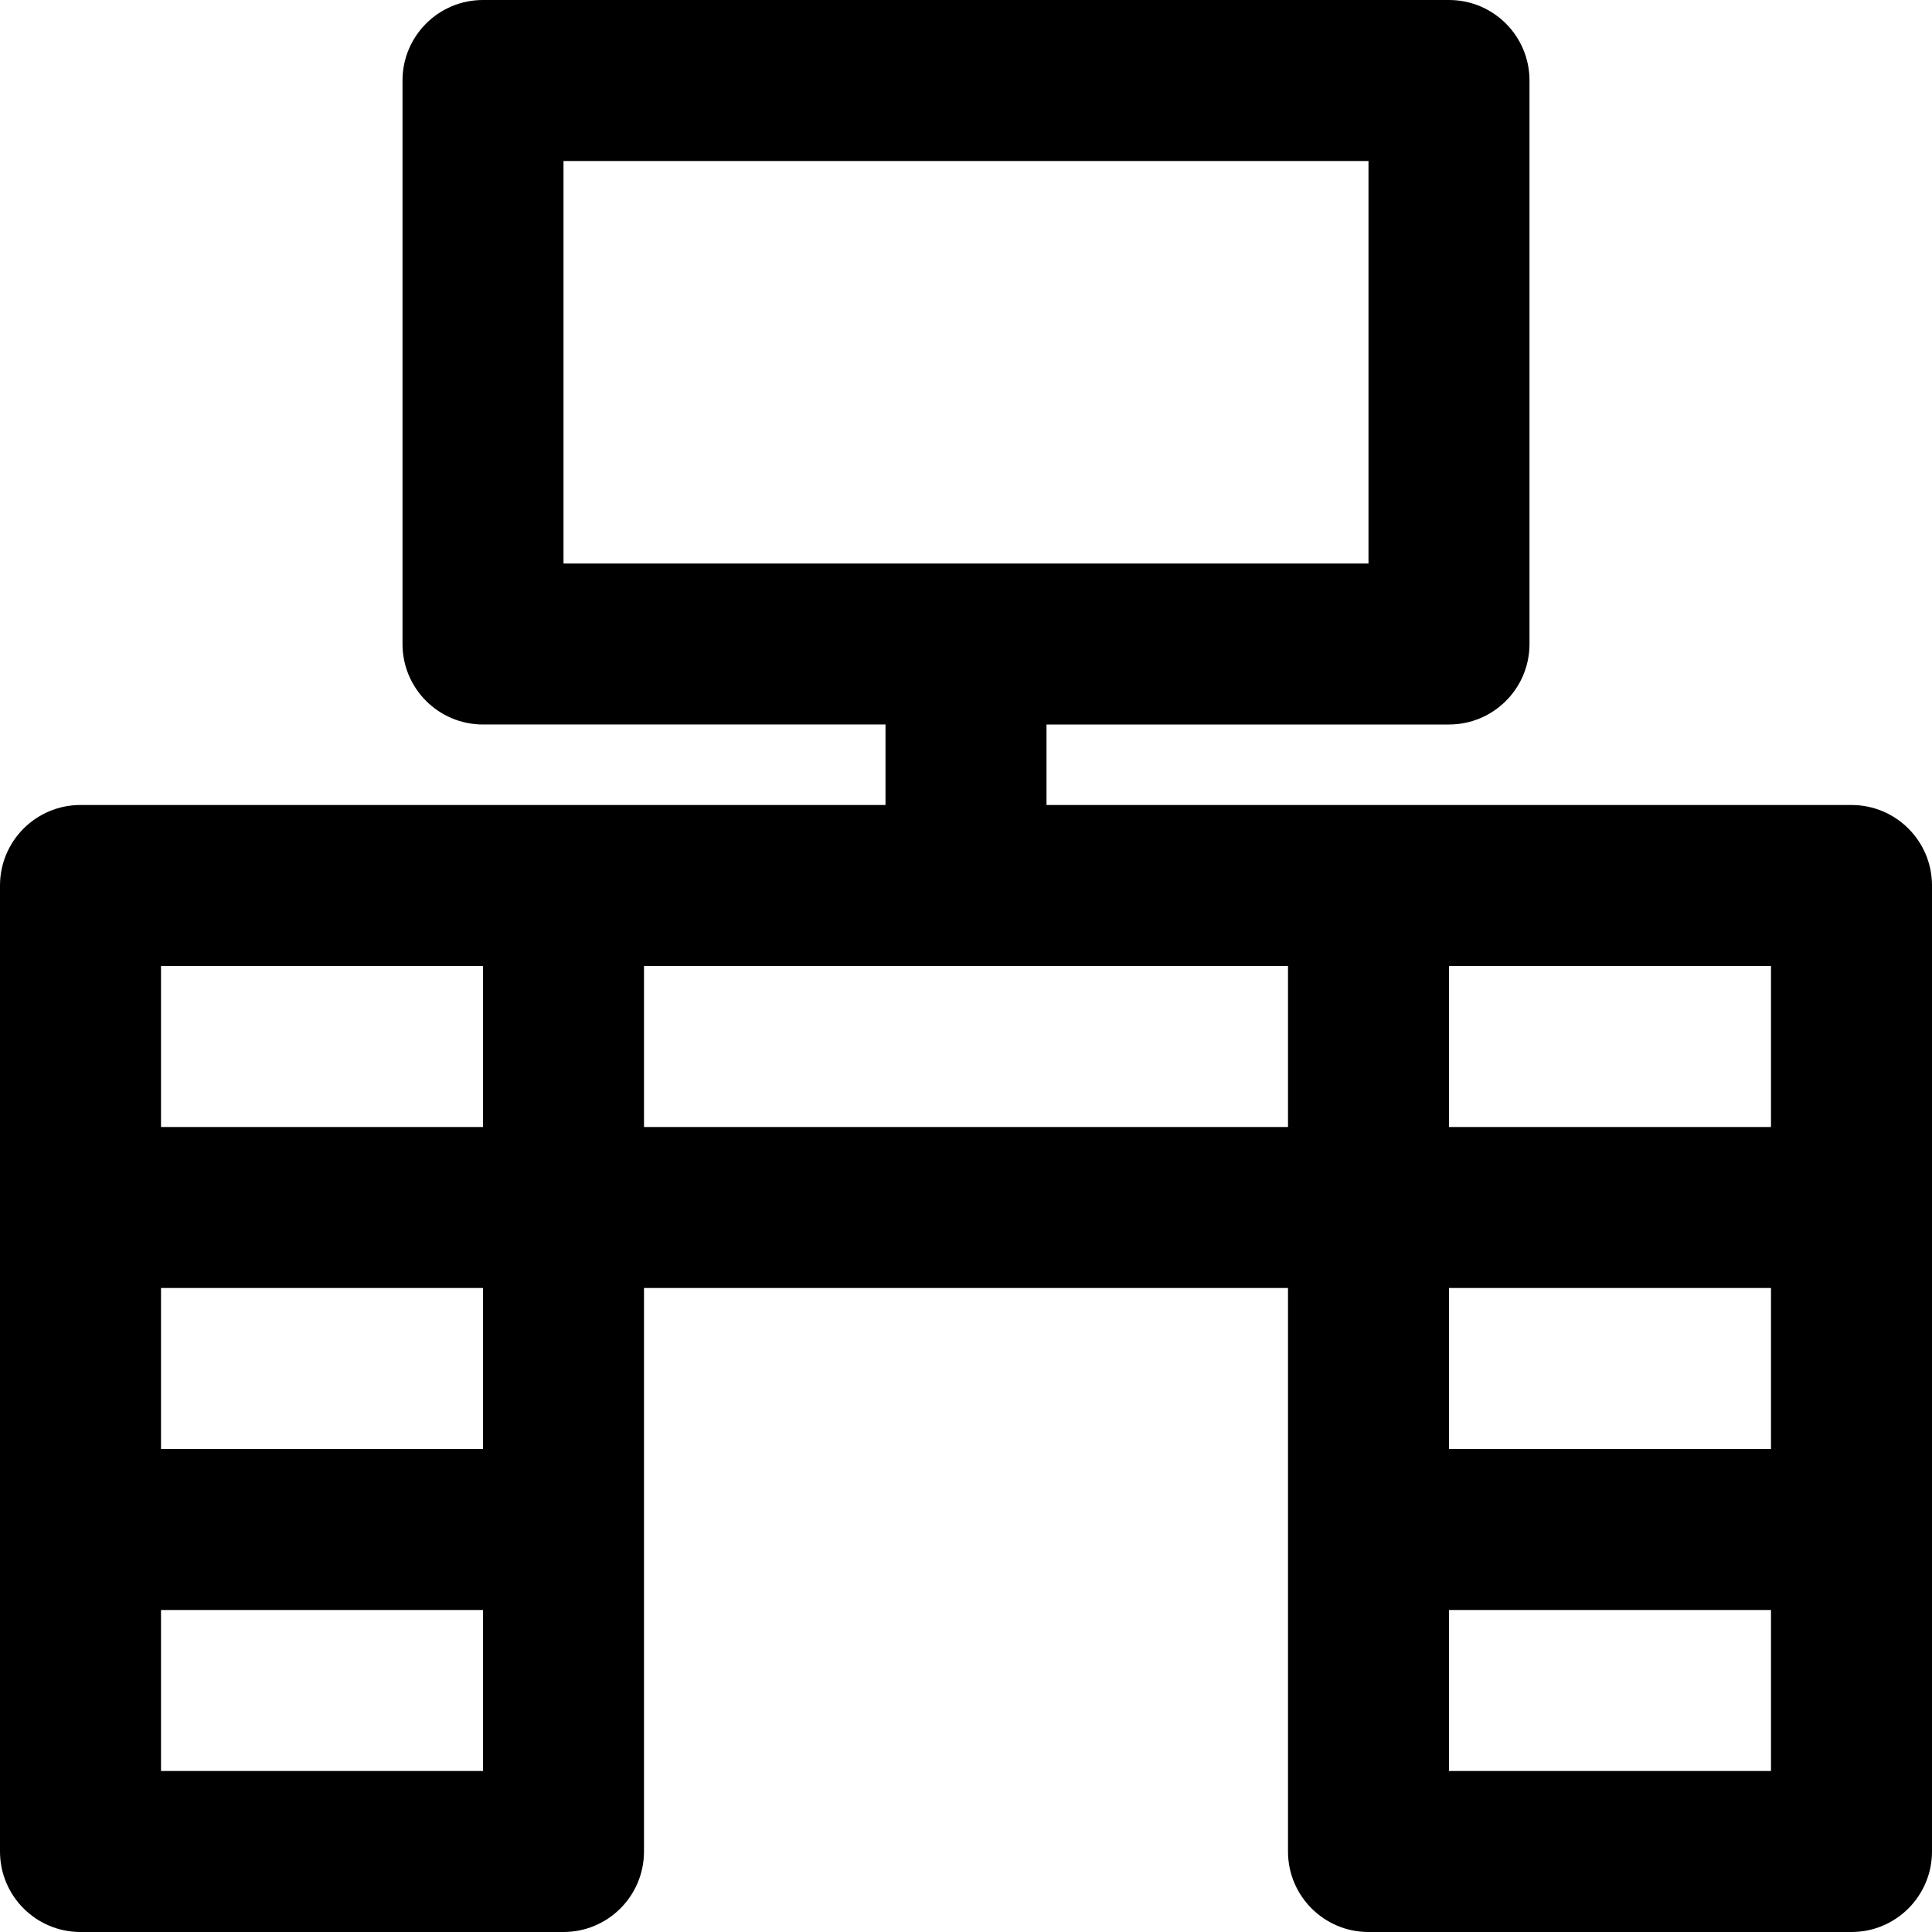 <?xml version="1.0" encoding="iso-8859-1"?>
<!-- Uploaded to: SVG Repo, www.svgrepo.com, Generator: SVG Repo Mixer Tools -->
<svg fill="#000000" height="800px" width="800px" version="1.1" id="Layer_1" xmlns="http://www.w3.org/2000/svg" xmlns:xlink="http://www.w3.org/1999/xlink" 
	 viewBox="0 0 512 512" xml:space="preserve">
<g>
	<g>
		<path d="M490.667,213.333h-128h-85.333V192H384c11.782,0,21.333-9.551,21.333-21.333V21.333C405.333,9.551,395.782,0,384,0H128
			c-11.782,0-21.333,9.551-21.333,21.333v149.333c0,11.782,9.551,21.333,21.333,21.333h106.667v21.333h-85.333h-128
			C9.551,213.333,0,222.885,0,234.667V320v85.333v85.333C0,502.449,9.551,512,21.333,512h128c11.782,0,21.333-9.551,21.333-21.333
			v-85.333v-64h170.667v64v85.333c0,11.782,9.551,21.333,21.333,21.333h128c11.782,0,21.333-9.551,21.333-21.333v-85.333V320
			v-85.333C512,222.885,502.449,213.333,490.667,213.333z M149.333,42.667h213.333v106.667H149.333V42.667z M384,341.333h85.333V384
			H384V341.333z M469.333,298.667H384V256h85.333V298.667z M128,384H42.667v-42.667H128V384z M42.667,256H128v42.667H42.667V256z
			 M128,469.333H42.667v-42.667H128V469.333z M170.667,256h170.667v42.667H170.667V256z M469.333,469.333H384v-42.667h85.333
			V469.333z"/>
	</g>
</g>
</svg>